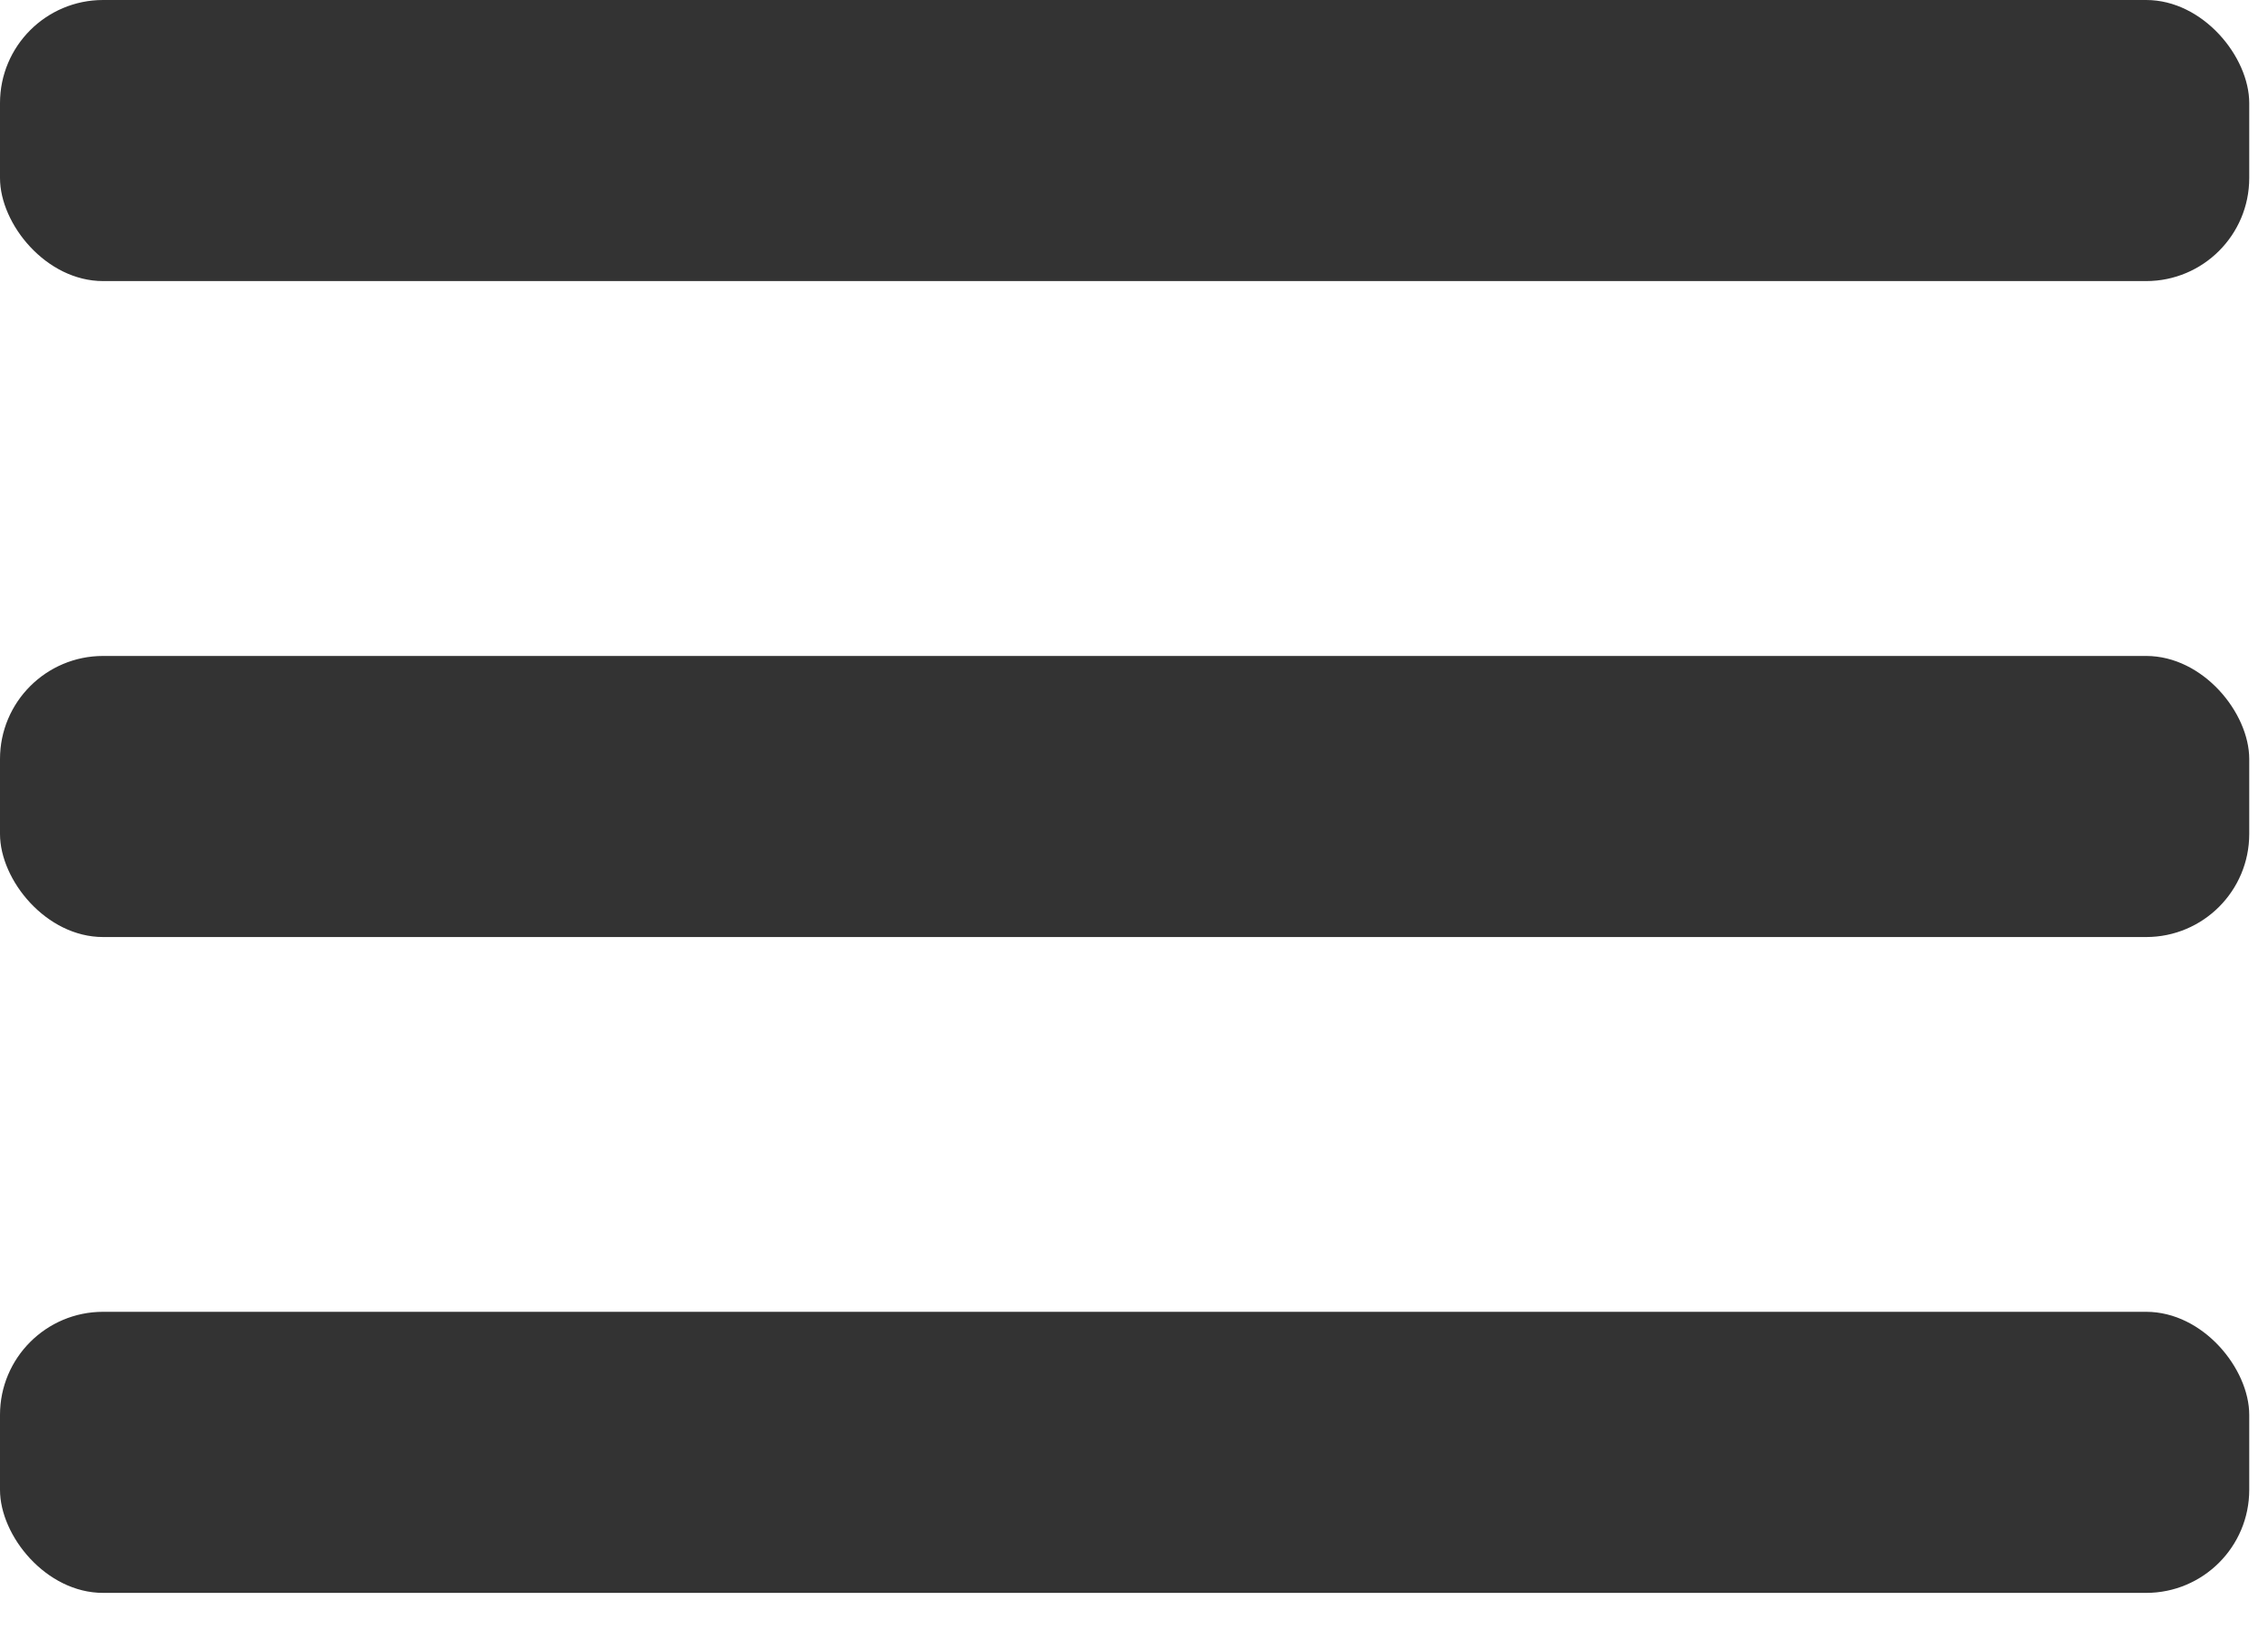 <?xml version="1.0" encoding="UTF-8"?>
<svg width="22px" height="16px" viewBox="0 0 22 16" version="1.1" xmlns="http://www.w3.org/2000/svg" xmlns:xlink="http://www.w3.org/1999/xlink">
    <title>Group 15</title>
    <g id="Page-1" stroke="none" stroke-width="1" fill="none" fill-rule="evenodd">
        <g id="mobile" transform="translate(-317, -27)" fill="#333333">
            <g id="Group-15" transform="translate(317, 27)">
                <rect id="Rectangle" x="0" y="0" width="21.818" height="2.727" rx="1"></rect>
                <rect id="Rectangle" x="0" y="6.364" width="21.818" height="2.727" rx="1"></rect>
                <rect id="Rectangle" x="0" y="12.727" width="21.818" height="2.727" rx="1"></rect>
            </g>
        </g>
    </g>
</svg>